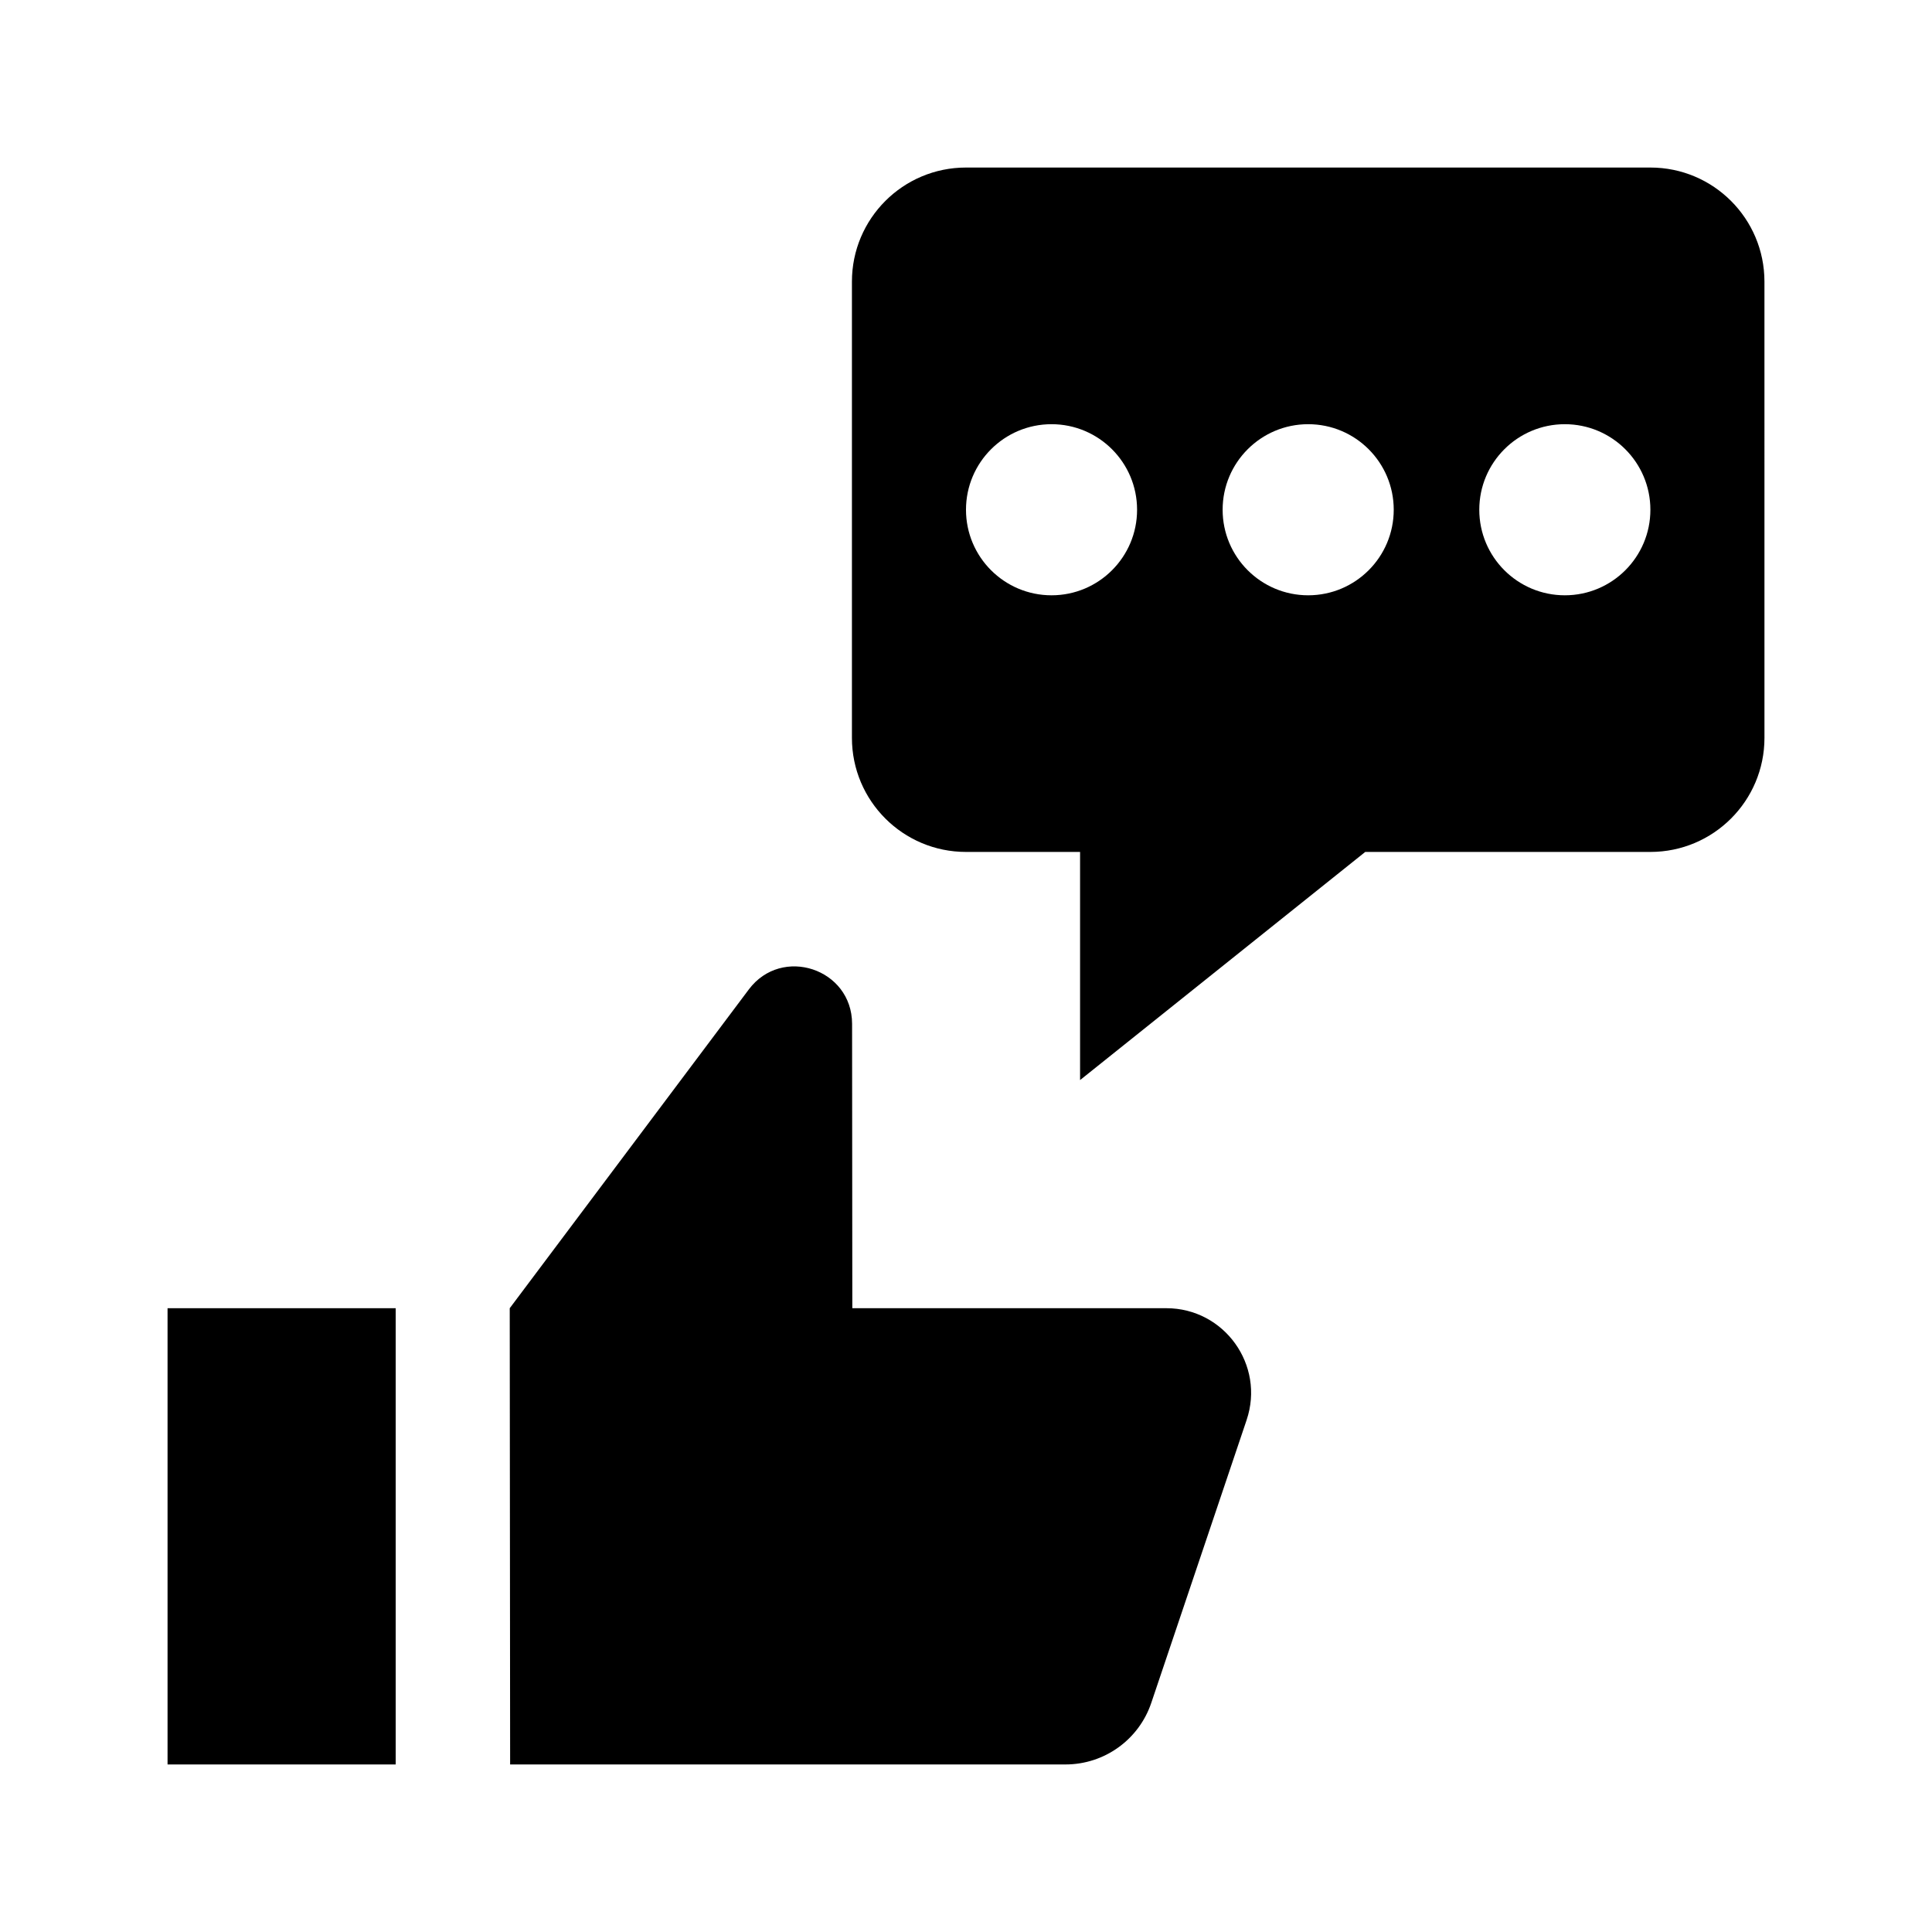 <?xml version="1.0" encoding="UTF-8"?>
<!-- Uploaded to: SVG Repo, www.svgrepo.com, Generator: SVG Repo Mixer Tools -->
<svg fill="#000000" width="800px" height="800px" version="1.1" viewBox="144 144 512 512" xmlns="http://www.w3.org/2000/svg">
 <g>
  <path d="m474.37 520.31-25.266 74.961c-3.285 9.758-12.438 16.328-22.734 16.328h-147.18l-0.105-120.91 63.355-84.473c8.762-11.684 27.355-5.496 27.371 9.109l0.062 75.363h83.219c15.352 0 26.18 15.07 21.273 29.625z"/>
  <path d="m248.86 611.6h-60.457v-120.91h60.457z"/>
  <path d="m581.37 188.4h-181.37c-16.695 0-30.23 13.531-30.23 30.23v120.91c0 16.695 13.531 30.23 30.23 30.23h30.23v60.457l75.57-60.457h75.57c16.695 0 30.23-13.531 30.23-30.23l-0.004-120.91c0-16.699-13.531-30.23-30.227-30.23zm-158.7 113.36c-12.52 0-22.672-10.152-22.672-22.672s10.152-22.672 22.672-22.672c12.52 0.004 22.668 10.156 22.668 22.676 0 12.52-10.148 22.668-22.668 22.668zm68.012 0c-12.52 0-22.672-10.152-22.672-22.672s10.152-22.672 22.672-22.672c12.52 0 22.672 10.152 22.672 22.672 0 12.523-10.152 22.672-22.672 22.672zm68.016 0c-12.52 0-22.672-10.152-22.672-22.672s10.152-22.672 22.672-22.672c12.52 0.004 22.672 10.156 22.672 22.676 0 12.52-10.152 22.668-22.672 22.668z"/>
 </g>
</svg>
